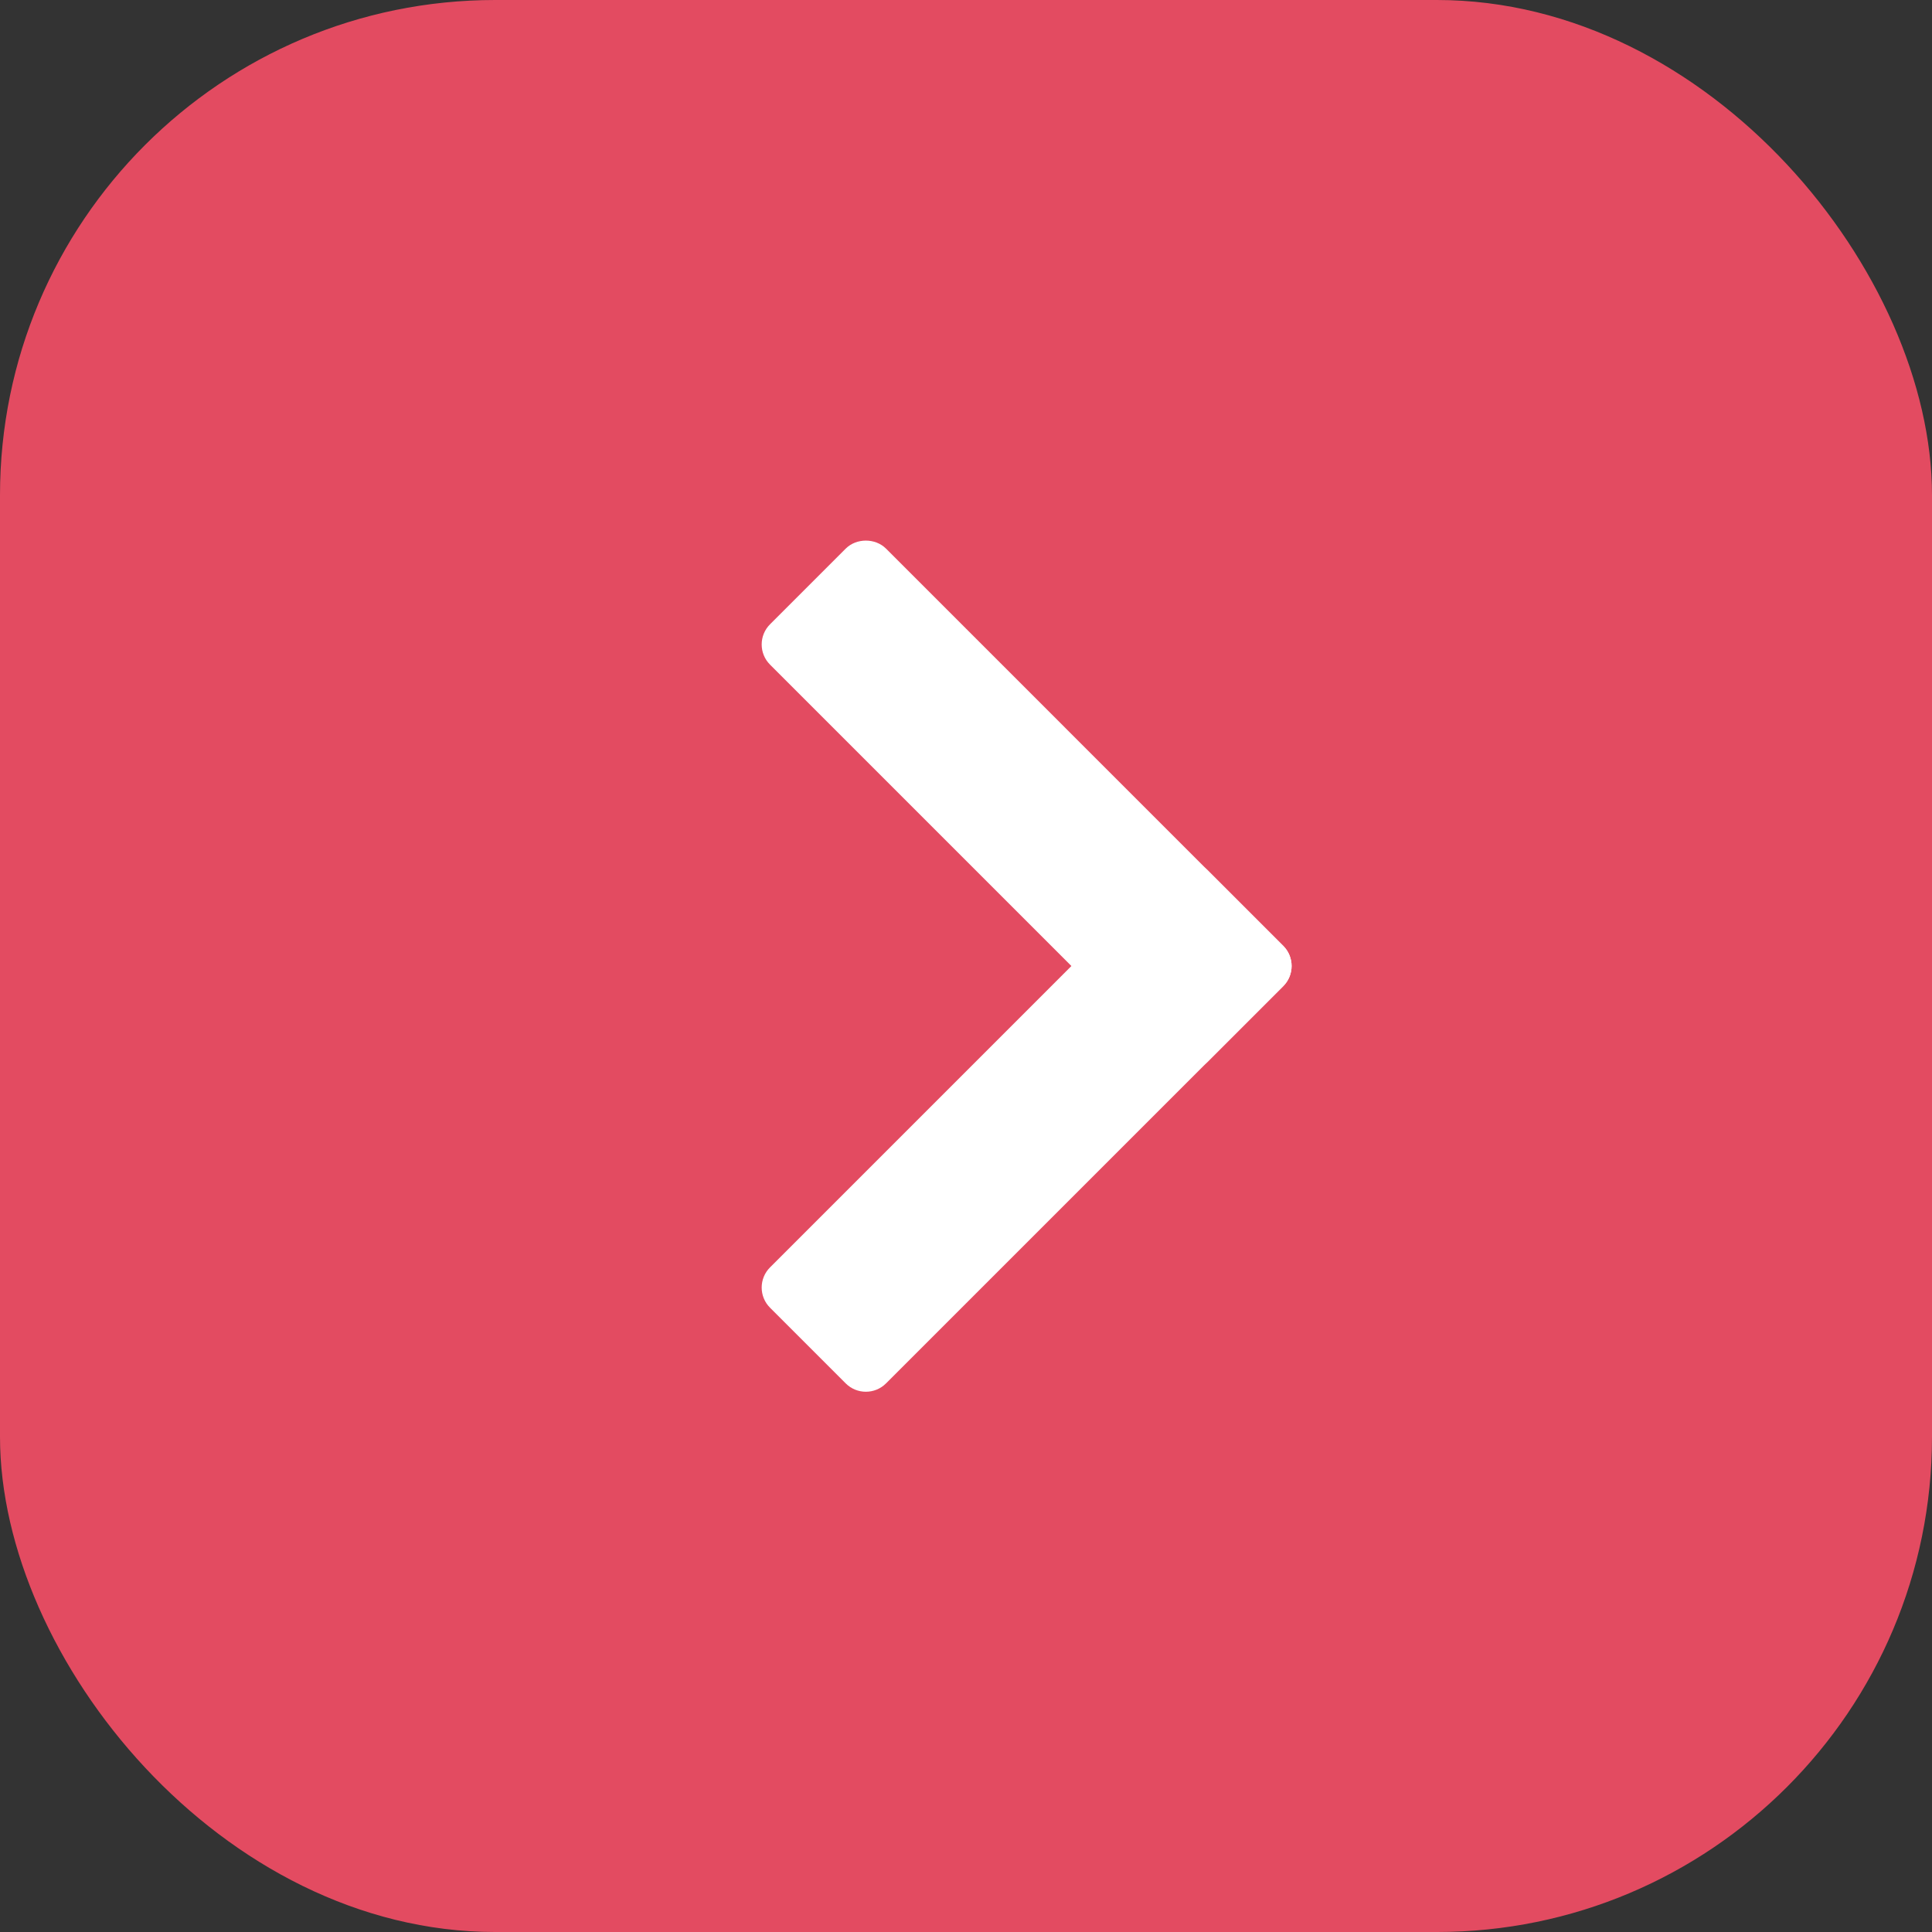 <?xml version="1.0" encoding="UTF-8"?>
<svg id="_レイヤー_2" data-name="レイヤー 2" xmlns="http://www.w3.org/2000/svg" width="299.999" height="300" viewBox="0 0 299.999 300">
  <rect x="0" y="0" width="299.999" height="300" fill="#333333" stroke="none"/>
  <g id="_レイヤー_1-2" data-name="レイヤー 1">
    <g>
      <rect width="299.999" height="300" rx="76.886" ry="76.886" style="fill: #e34b61;"/>
      <g>
        <g>
          <rect x="151.108" y="131.353" width="16.614" height="87.224" transform="translate(148.419 411.406) rotate(-135)" style="fill: #fff;"/>
          <path d="M134.451,216.108c-1.134,0-2.268-.433-3.132-1.299l-11.748-11.748c-1.73-1.73-1.73-4.534,0-6.265l61.676-61.676c1.729-1.731,4.536-1.731,6.265,0l11.748,11.748c1.73,1.73,1.73,4.534,0,6.265l-61.676,61.676c-.865.866-1.998,1.299-3.132,1.299ZM128.969,199.929l5.482,5.482,55.41-55.41-5.482-5.482-55.41,55.41Z" style="fill: #fff;"/>
        </g>
        <g>
          <rect x="151.108" y="81.424" width="16.614" height="87.224" transform="translate(-41.722 149.345) rotate(-45)" style="fill: #fff;"/>
          <path d="M184.379,166.178h0c-1.175,0-2.301-.467-3.132-1.297l-61.676-61.677c-1.73-1.73-1.73-4.534,0-6.265l11.748-11.748c1.662-1.662,4.603-1.662,6.265,0l61.676,61.677c1.73,1.73,1.73,4.534,0,6.265l-11.748,11.748c-.831.831-1.958,1.297-3.132,1.297ZM128.969,100.071l55.41,55.411,5.482-5.482-55.41-55.411-5.482,5.482Z" style="fill: #fff;"/>
        </g>
      </g>
    </g>
  </g>
</svg>